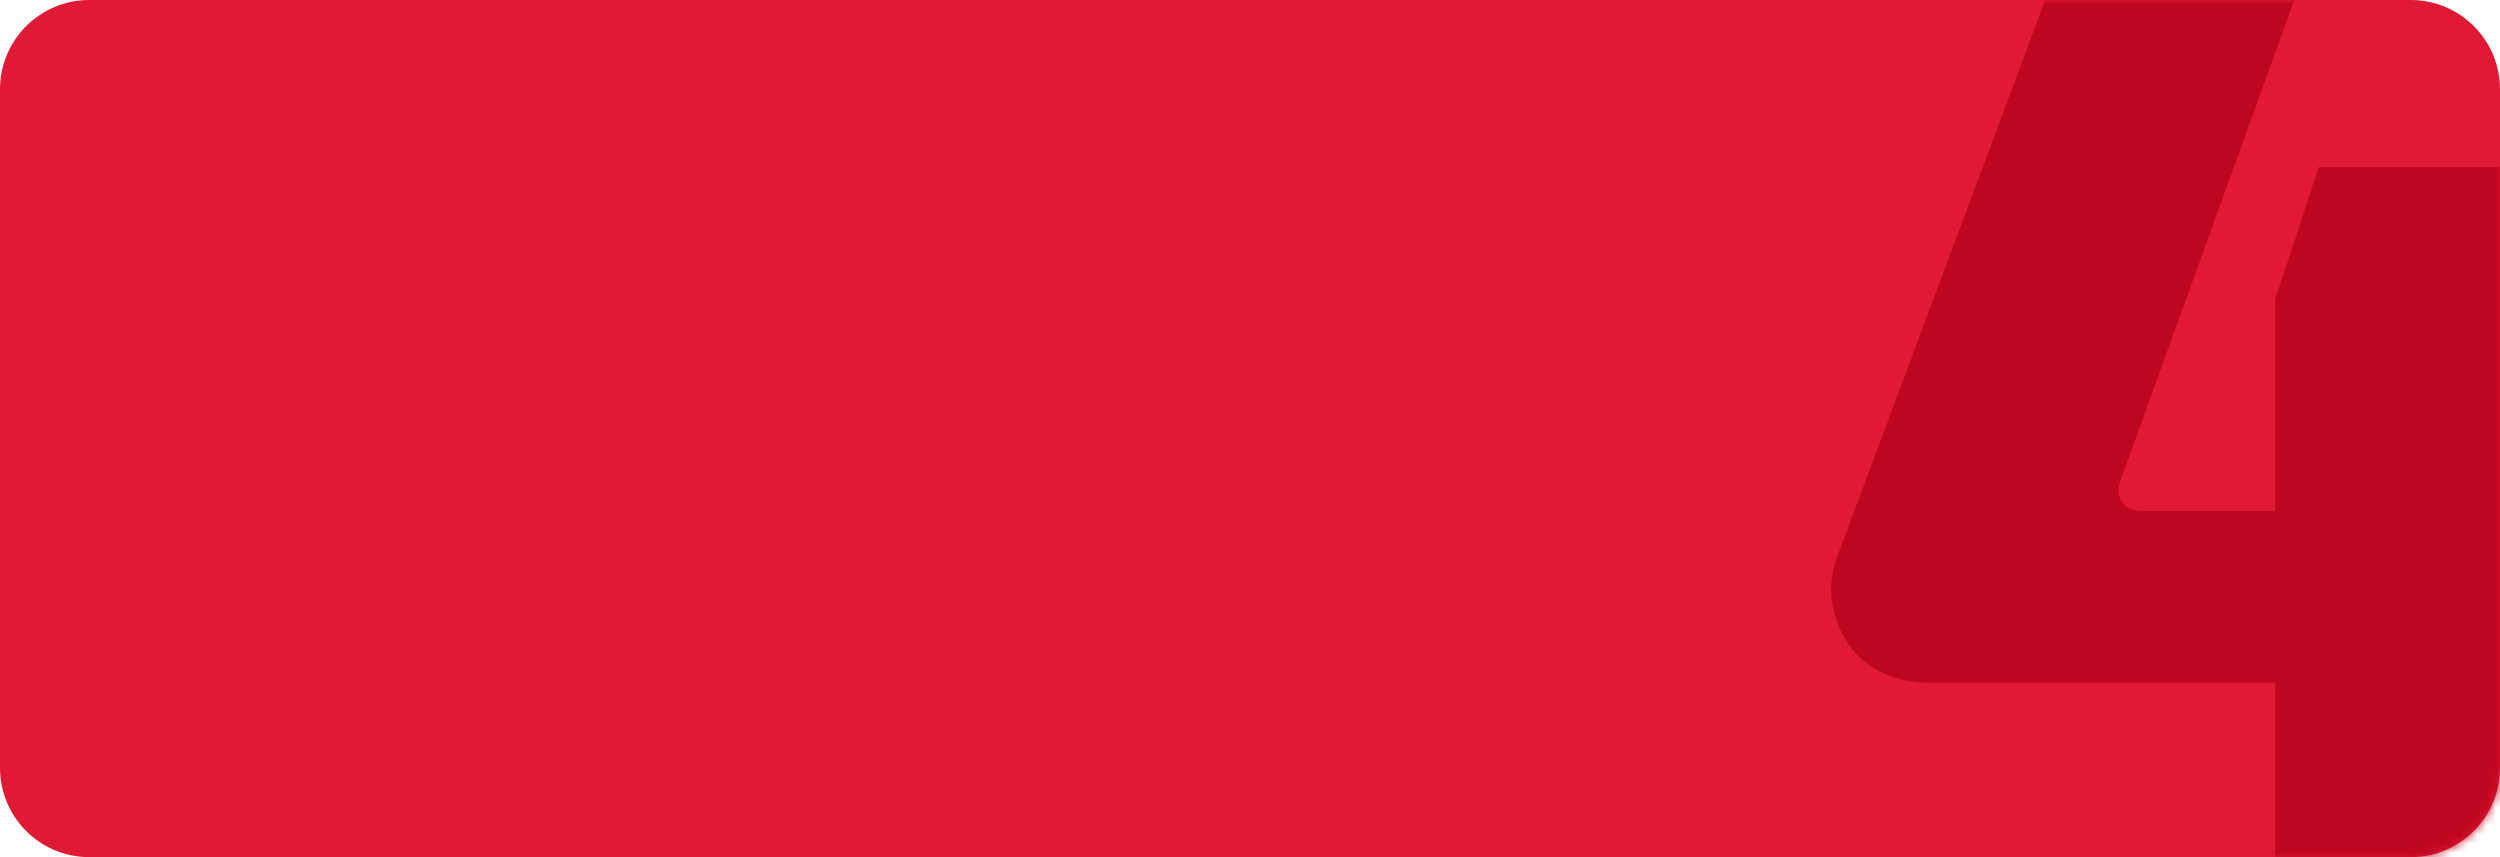<?xml version="1.0" encoding="UTF-8"?> <svg xmlns="http://www.w3.org/2000/svg" width="280" height="96" viewBox="0 0 280 96" fill="none"><path d="M0 10C0 4.477 4.477 0 10 0H270C275.523 0 280 4.477 280 10V86C280 91.523 275.523 96 270 96H10C4.477 96 0 91.523 0 86V10Z" fill="#E01935"></path><mask id="mask0_53_17" style="mask-type:alpha" maskUnits="userSpaceOnUse" x="0" y="0" width="280" height="96"><path d="M0 10C0 4.477 4.477 0 10 0H270C275.523 0 280 4.477 280 10V86C280 91.523 275.523 96 270 96H10C4.477 96 0 91.523 0 86V10Z" fill="#E01935"></path></mask><g mask="url(#mask0_53_17)"><path d="M257.057 -0.255L237.527 53.731C237.155 54.755 237.202 55.592 237.667 56.242C238.132 56.894 238.876 57.219 239.899 57.219H293.327V73.68L282.586 76.47H216.184C213.58 76.47 211.301 75.819 209.348 74.517C207.488 73.122 206.233 71.308 205.581 69.076C204.837 66.844 204.93 64.519 205.86 62.102L229.157 -0.255H257.057ZM282.307 18.717V96H254.825V33.504L259.708 18.717H282.307Z" fill="#BF0620"></path></g></svg> 